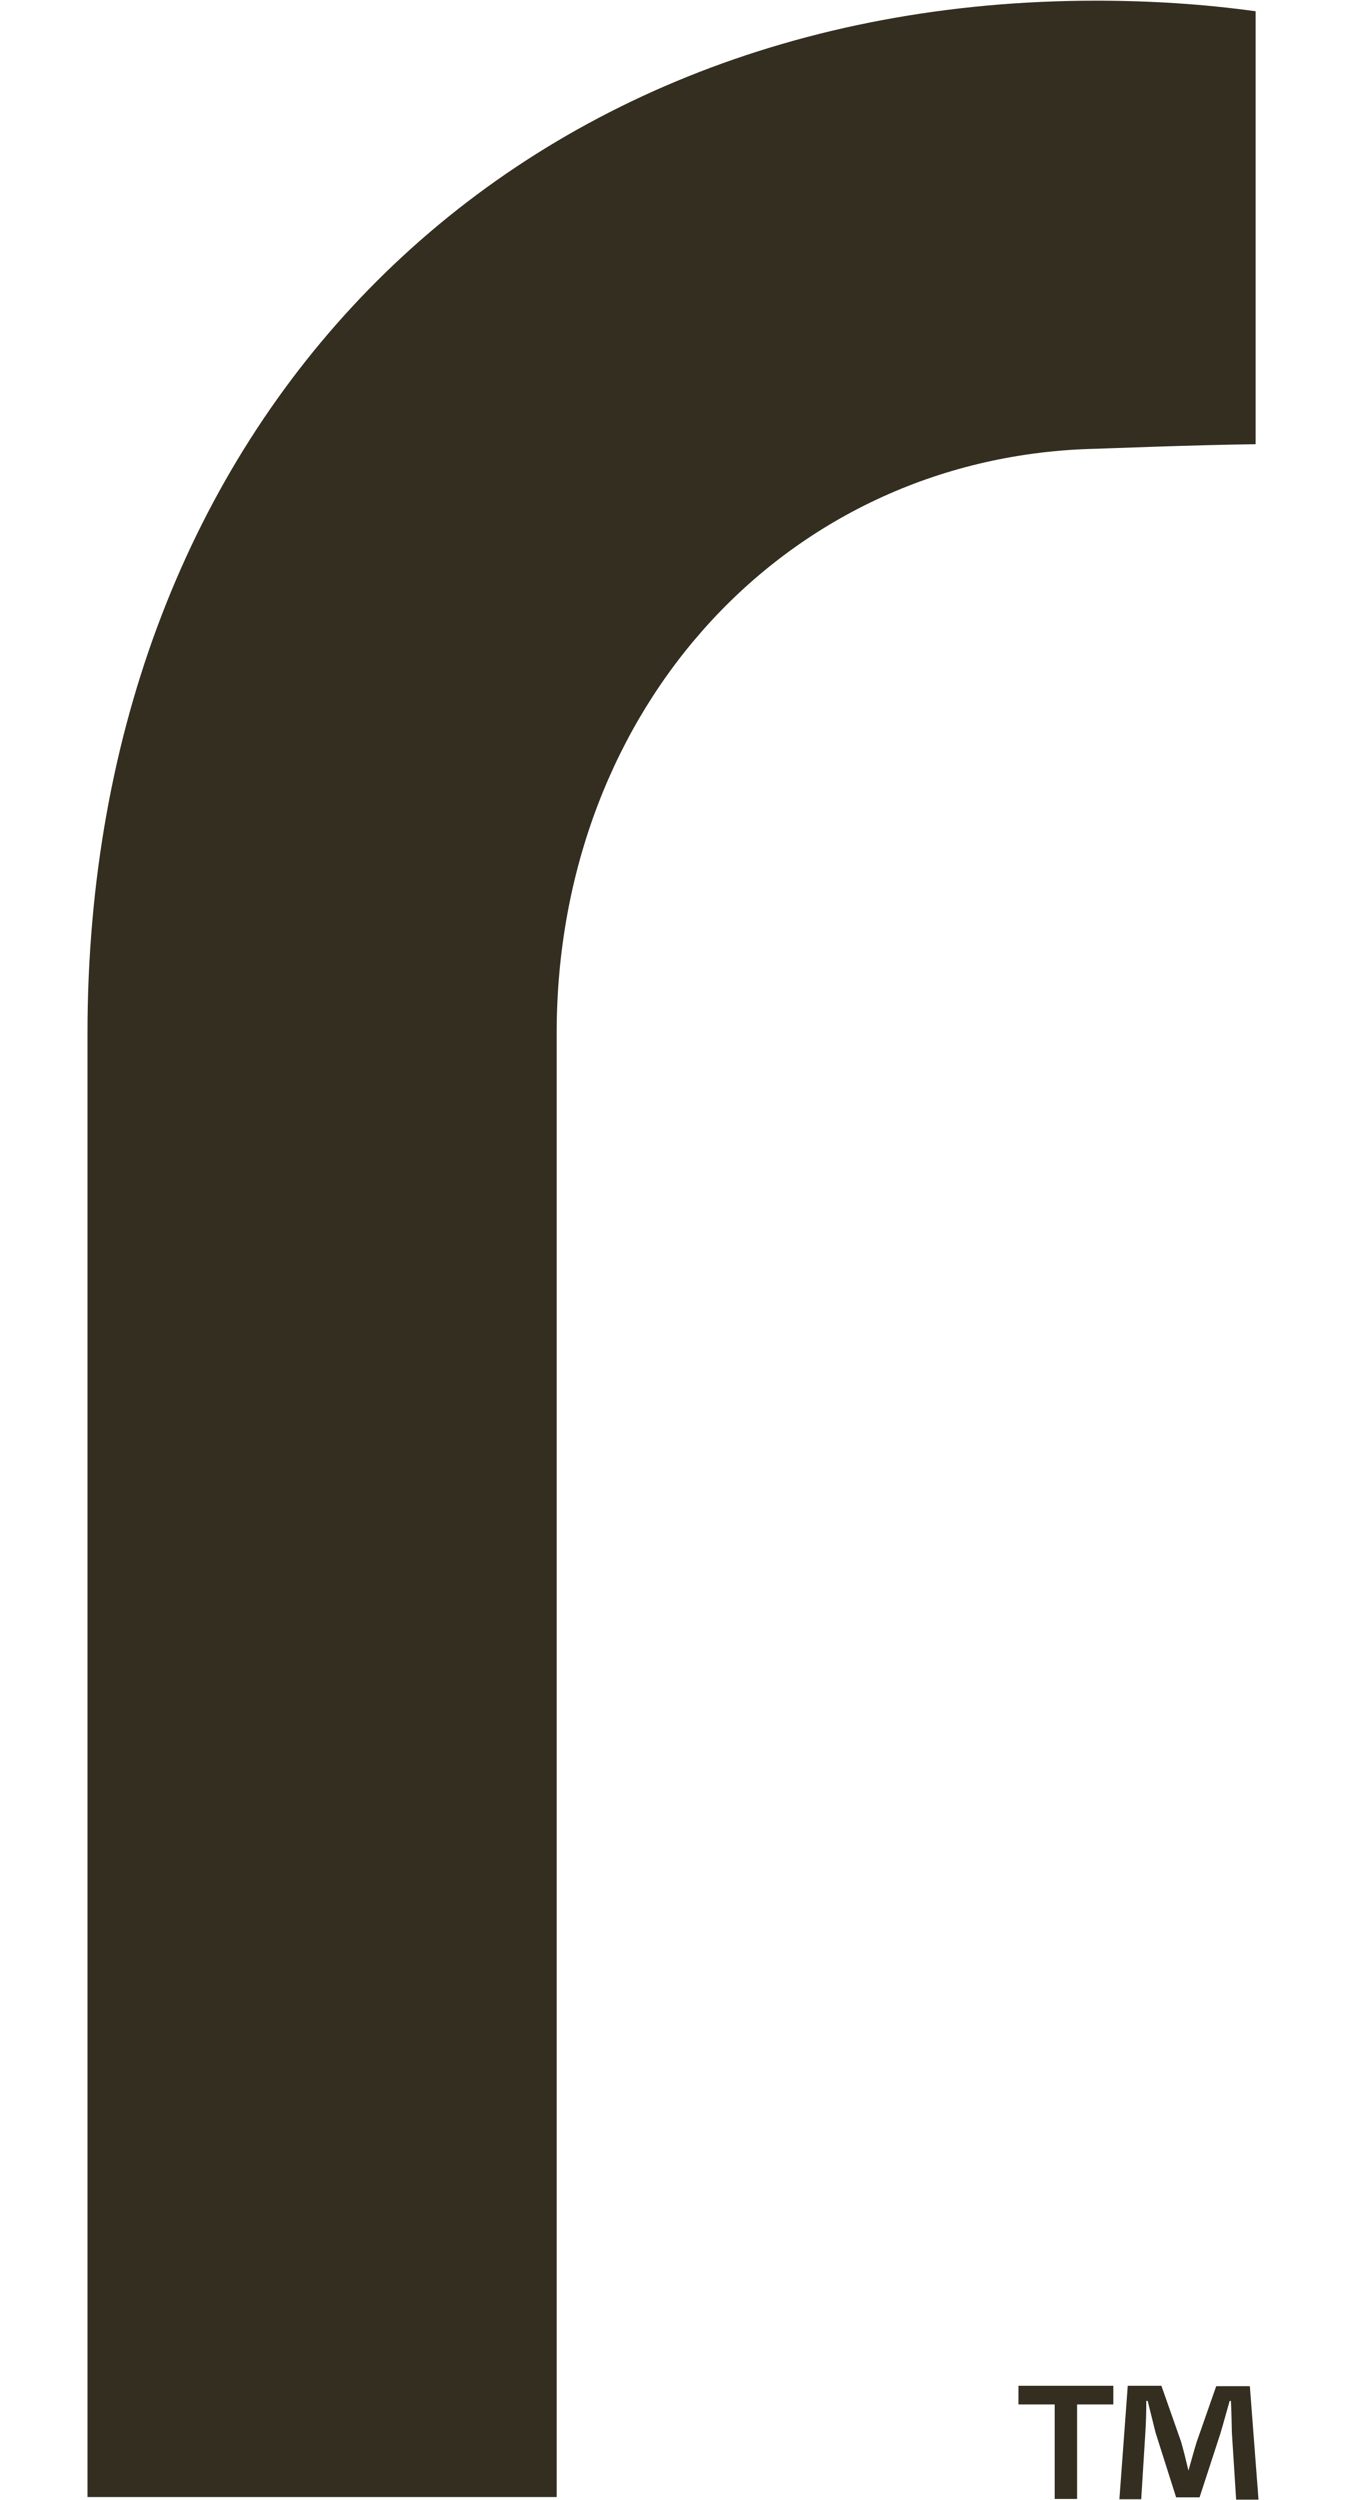 <svg width="14" height="26" viewBox="0 0 14 26" fill="none" xmlns="http://www.w3.org/2000/svg">
<path d="M13.06 0.117C12.523 0.043 11.97 0.007 11.4 0.007C5.223 0.007 0.91 4.423 0.91 10.747V25.97H5.79V10.747C5.79 7.35 8.203 4.733 11.41 4.667C11.433 4.667 12.433 4.627 13.06 4.62V0.117Z" fill="#332E20"/>
<path d="M11.58 24.813V25.007H11.203V25.99H10.97V25.007H10.593V24.813H11.58ZM12.857 25.993L12.813 25.3C12.81 25.21 12.81 25.097 12.803 24.97H12.79C12.76 25.073 12.723 25.213 12.69 25.32L12.477 25.973H12.233L12.02 25.303C11.997 25.213 11.963 25.073 11.937 24.97H11.923C11.923 25.077 11.92 25.19 11.913 25.3L11.87 25.993H11.643L11.73 24.813H12.08L12.283 25.39C12.31 25.48 12.33 25.567 12.36 25.69H12.363C12.393 25.583 12.42 25.483 12.447 25.397L12.65 24.817H13L13.09 25.997H12.857V25.993Z" fill="#332E20"/>
</svg>
